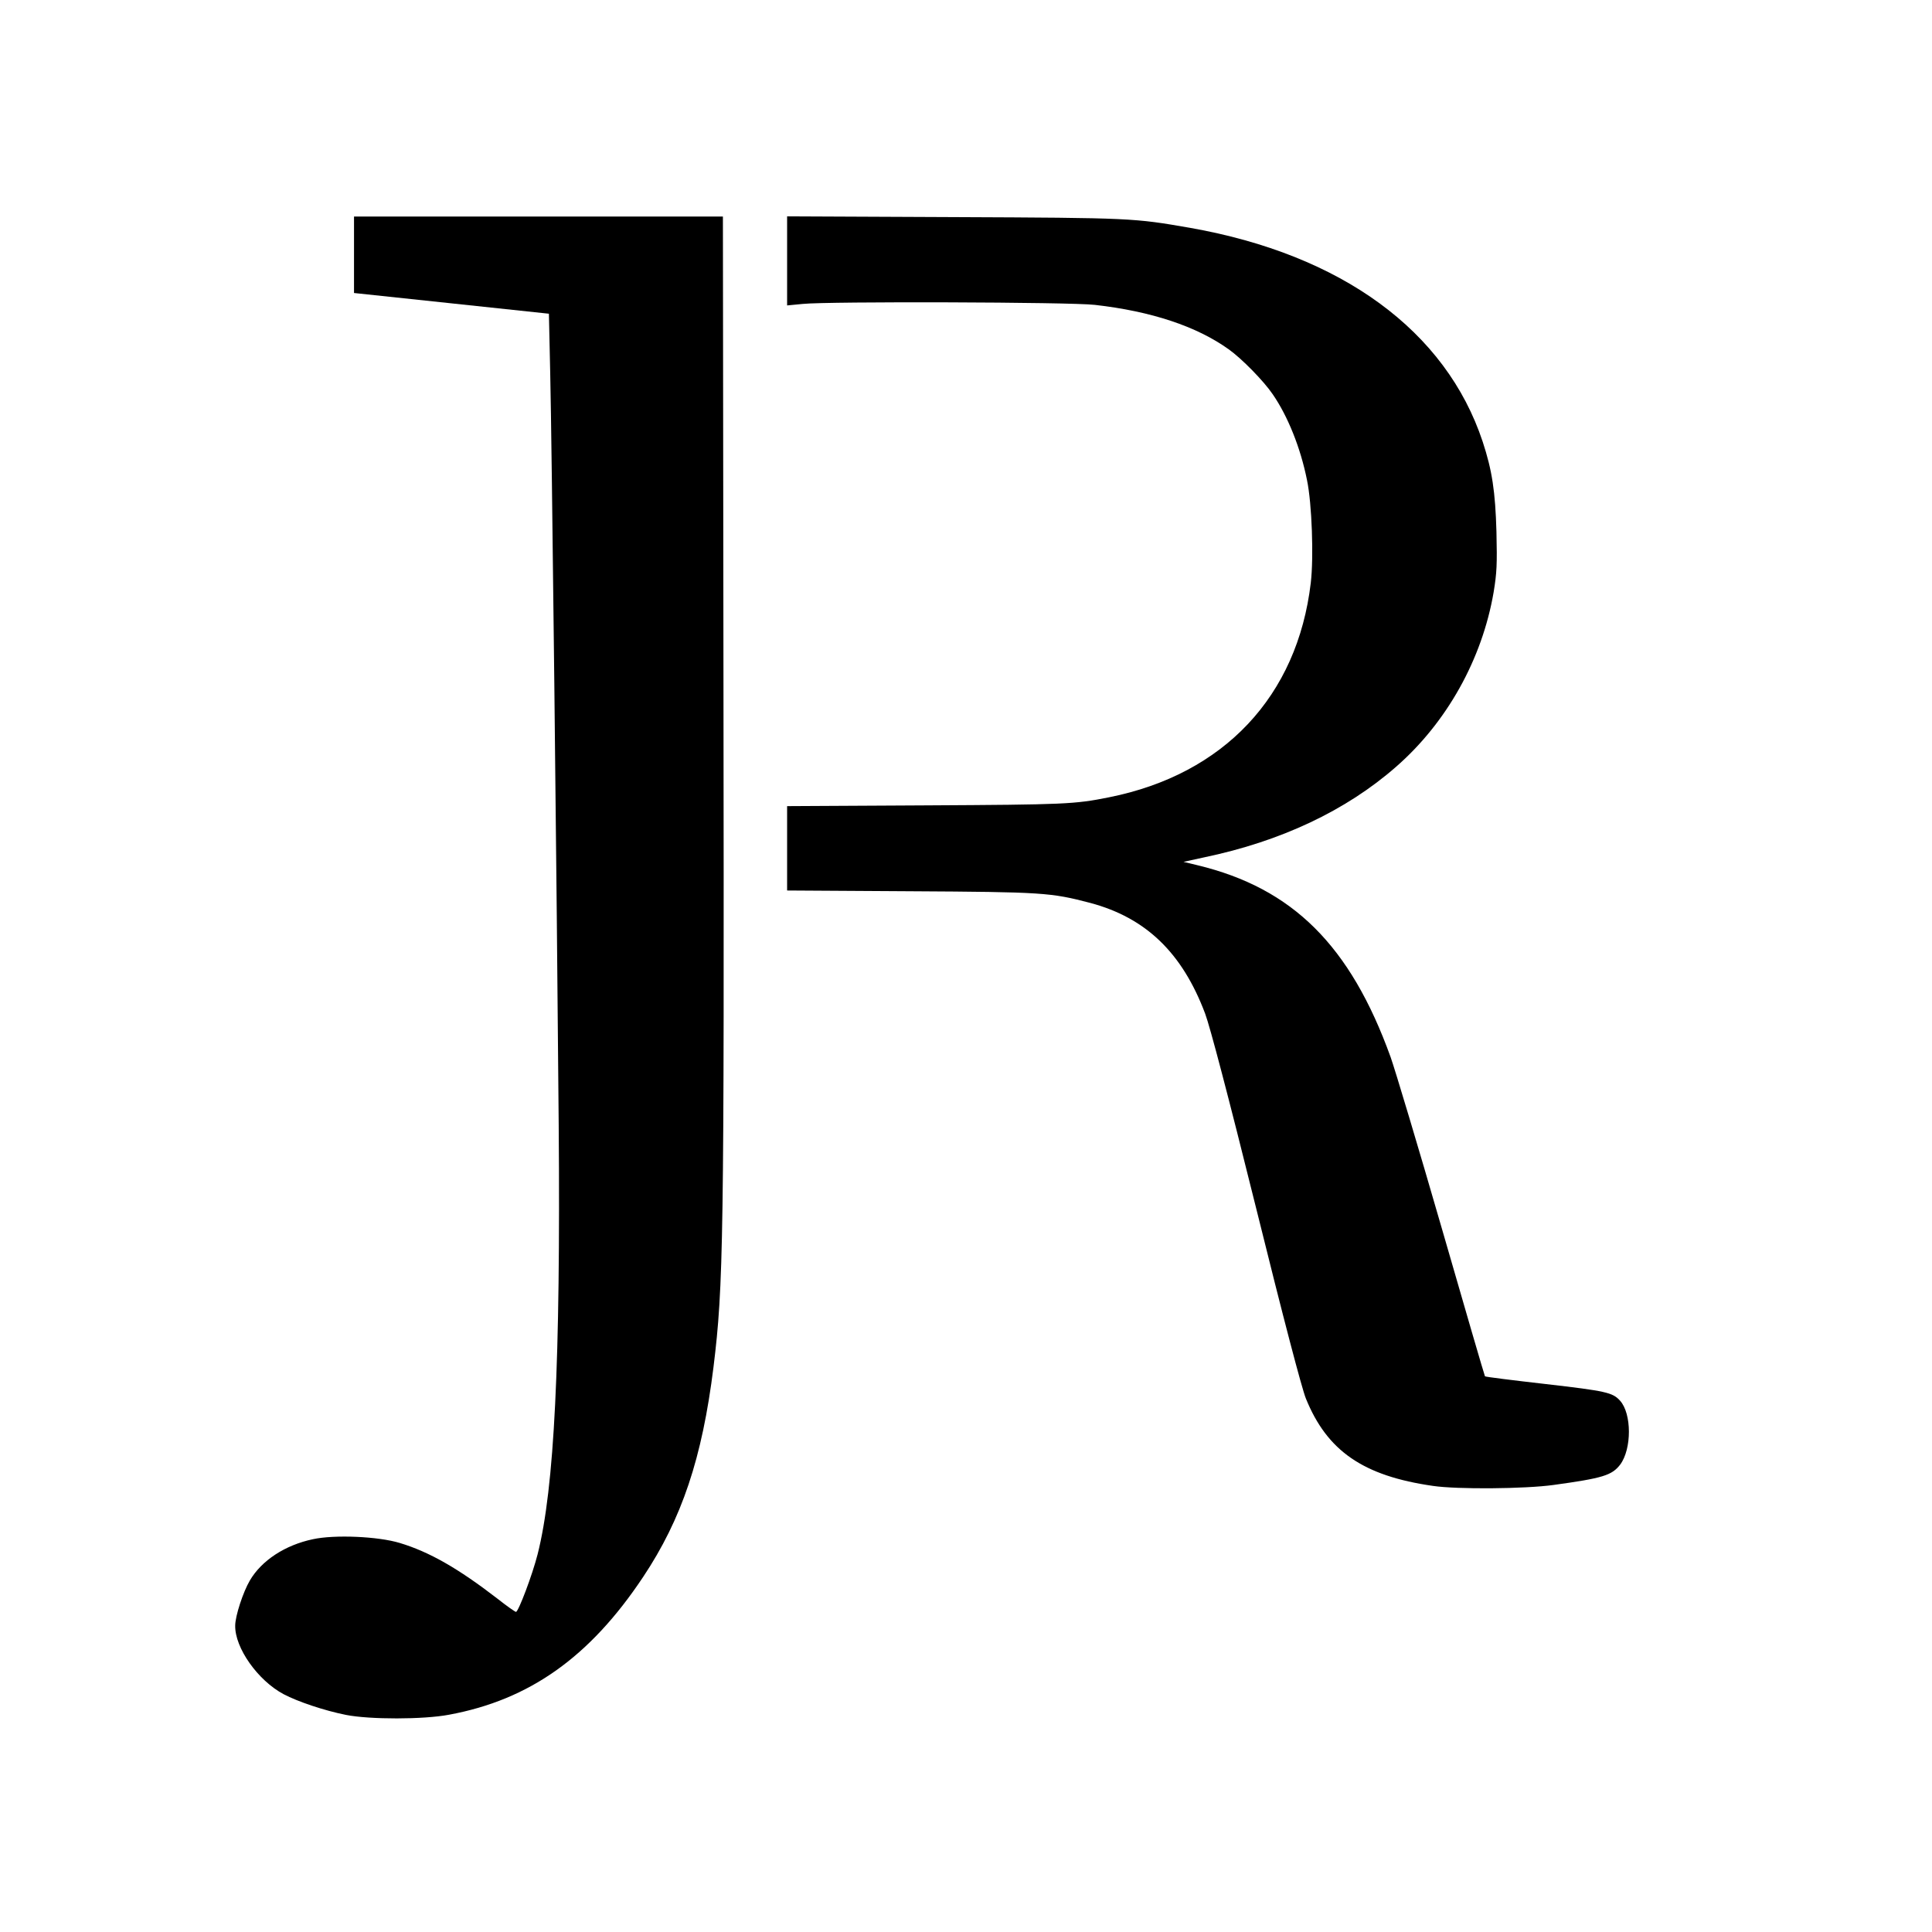 <?xml version="1.0" standalone="no"?>
<!DOCTYPE svg PUBLIC "-//W3C//DTD SVG 20010904//EN"
 "http://www.w3.org/TR/2001/REC-SVG-20010904/DTD/svg10.dtd">
<svg version="1.0" xmlns="http://www.w3.org/2000/svg"
 width="1026pt" height="1026pt" viewBox="0 0 1026 1026"
 preserveAspectRatio="xMidYMid meet">
<g transform="translate(0,1026) scale(0.1,-0.1)"
fill="#000000" stroke="none">
<path d="M1880 8907 l0 -203 518 -55 517 -55 7 -319 c8 -325 35 -2731 45
-3990 10 -1261 -23 -1928 -112 -2279 -28 -110 -102 -306 -115 -306 -4 0 -49
31 -98 70 -210 162 -363 249 -519 296 -115 35 -346 45 -461 20 -148 -31 -273
-113 -335 -219 -36 -61 -78 -189 -78 -240 -2 -118 120 -291 257 -364 76 -40
216 -87 331 -110 126 -25 412 -25 548 1 427 79 747 306 1030 731 206 309 314
632 374 1115 53 432 57 657 53 3608 l-3 2502 -980 0 -979 0 0 -203z"/>
<path d="M4180 8875 l0 -237 83 8 c134 14 1423 10 1551 -5 300 -34 541 -114
711 -236 68 -48 186 -168 234 -239 80 -116 148 -285 182 -456 26 -124 36 -409
20 -545 -71 -602 -461 -1017 -1071 -1139 -184 -37 -233 -39 -972 -43 l-738 -4
0 -224 0 -224 653 -4 c704 -4 747 -7 957 -62 295 -79 488 -264 610 -588 26
-70 121 -430 271 -1034 144 -582 243 -959 264 -1010 113 -279 305 -411 675
-464 128 -19 489 -16 640 5 262 36 310 51 354 108 62 83 62 271 -1 340 -39 43
-74 51 -395 88 -175 20 -320 38 -322 41 -2 2 -105 355 -229 785 -124 429 -247
839 -272 910 -214 593 -520 897 -1025 1019 l-75 18 110 24 c407 85 753 248
1019 481 269 235 457 571 518 927 17 104 19 147 15 320 -6 215 -23 327 -73
479 -195 589 -749 994 -1554 1136 -300 52 -308 53 -1252 57 l-888 4 0 -236z"/>
</g>
</svg>
